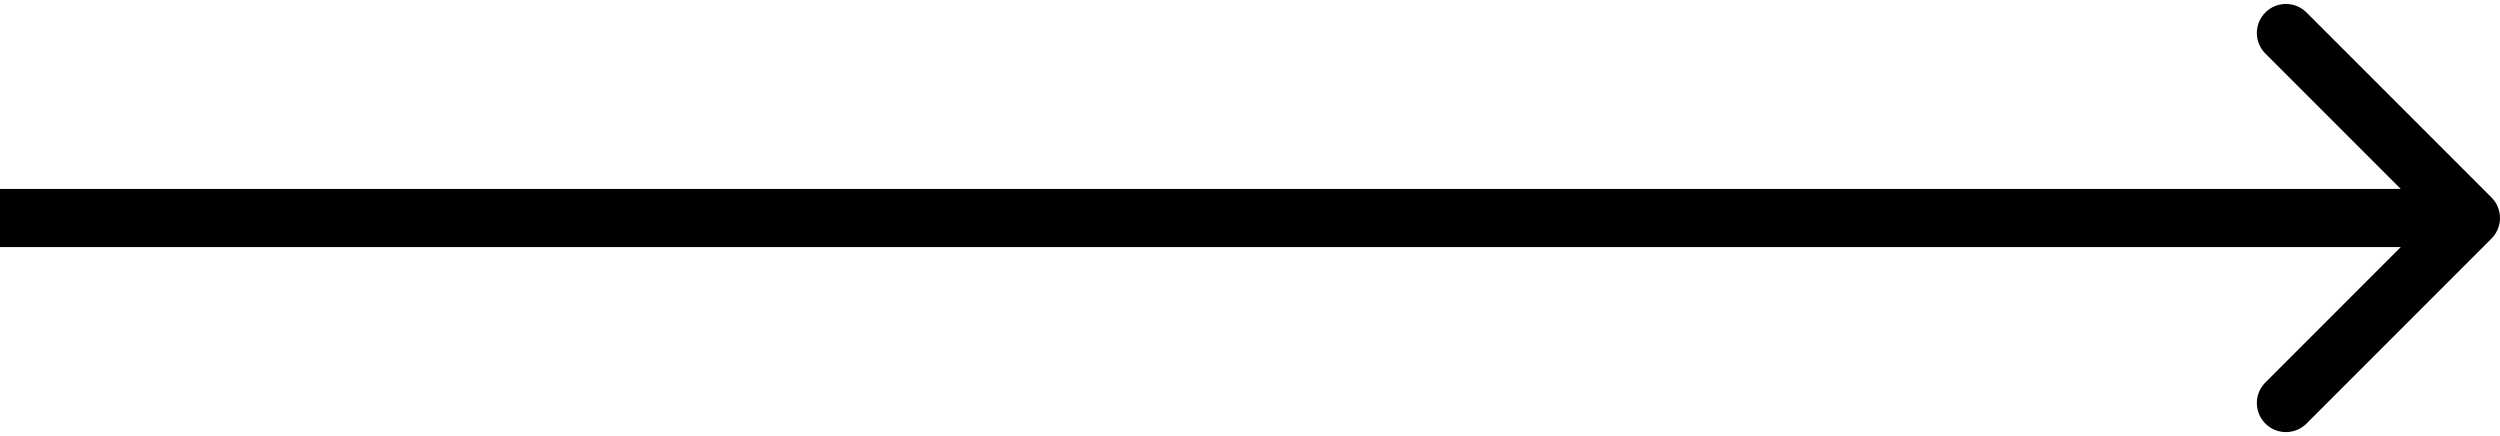 <svg xmlns="http://www.w3.org/2000/svg" width="86" height="15" viewBox="0 0 86 15" fill="none"><path d="M85.707 8.207C86.098 7.817 86.098 7.183 85.707 6.793L79.343 0.429C78.953 0.038 78.32 0.038 77.929 0.429C77.538 0.819 77.538 1.453 77.929 1.843L83.586 7.5L77.929 13.157C77.538 13.547 77.538 14.181 77.929 14.571C78.32 14.962 78.953 14.962 79.343 14.571L85.707 8.207ZM85 6.5L8.74228e-08 6.5L-8.74228e-08 8.5L85 8.5L85 6.5Z" fill="black"></path></svg>